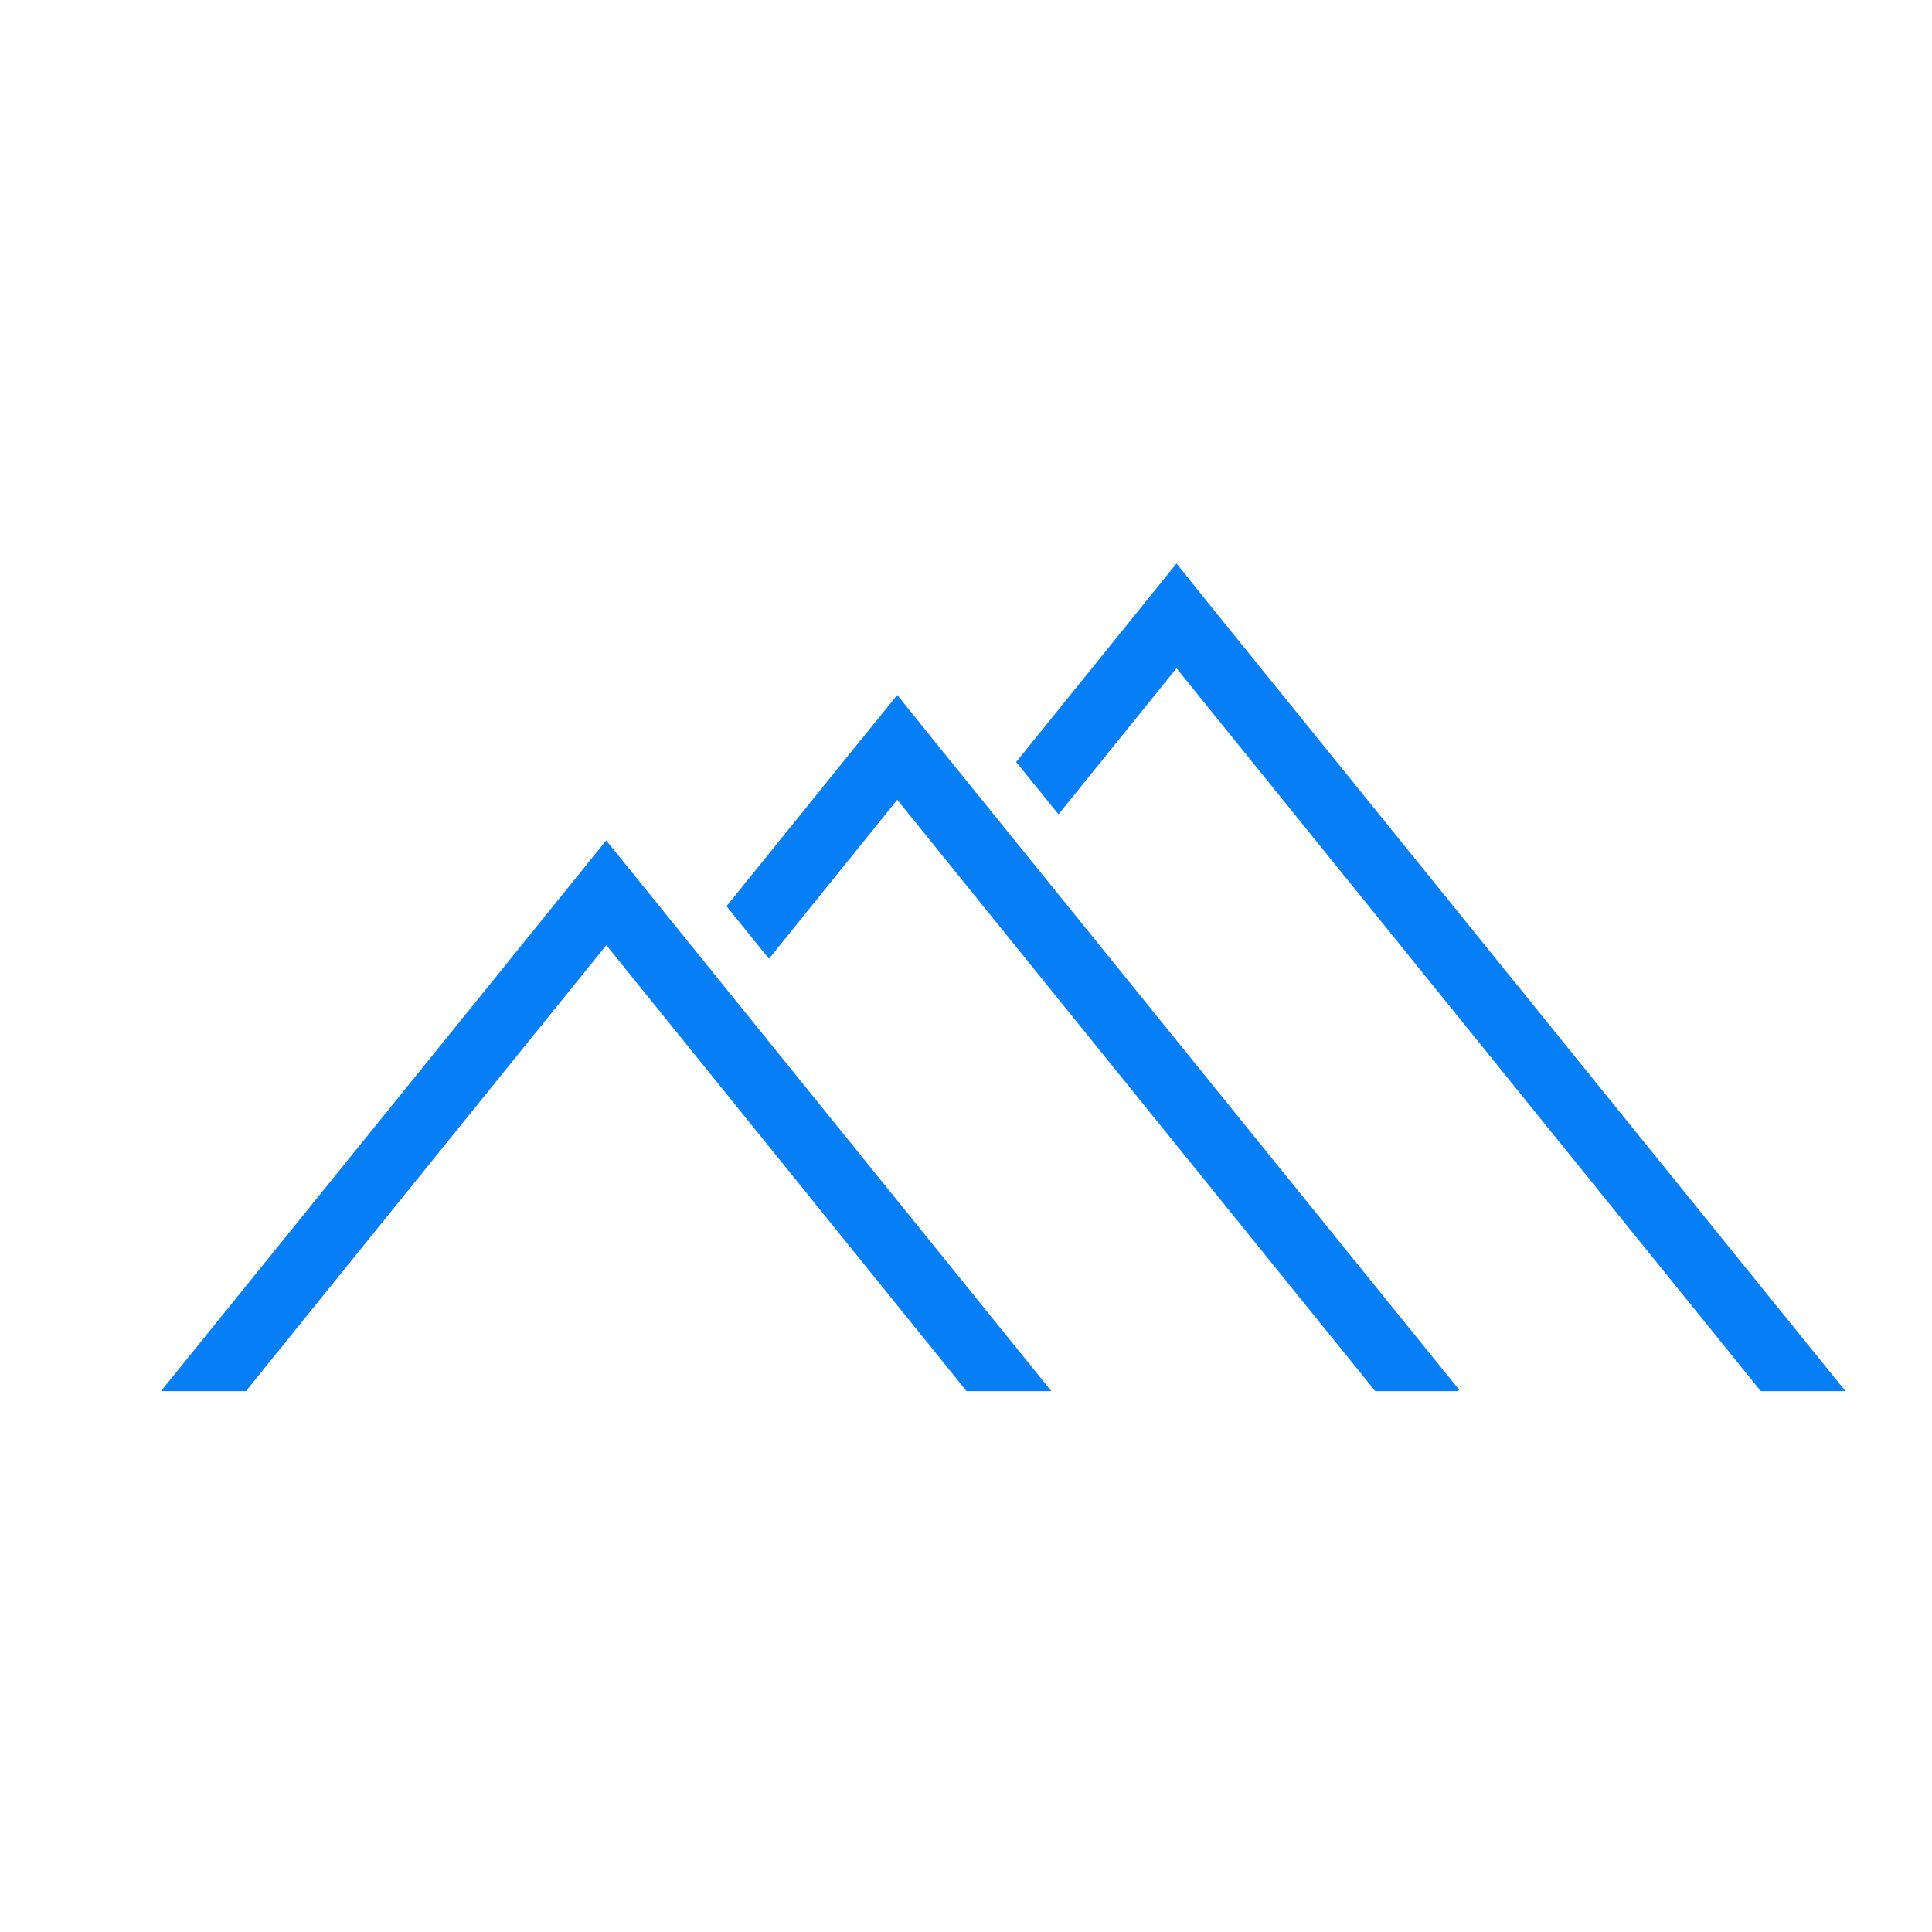 <svg width="24" height="24" viewBox="0 0 24 24" fill="none" xmlns="http://www.w3.org/2000/svg">
<path d="M13.06 17.281H12.007L7.532 11.741L3.055 17.281H2L7.004 11.092L7.53 10.44L8.058 11.092L13.06 17.281Z" fill="#057EF6"/>
<path d="M18.128 17.267L18.111 17.281H17.084L11.146 9.935L9.552 11.91L9.025 11.257L10.618 9.285L11.146 8.634L11.671 9.285L18.128 17.267Z" fill="#057EF6"/>
<path d="M22.925 17.281H21.873L14.615 8.301L13.149 10.116L12.623 9.466L14.089 7.651L14.615 7L15.14 7.653L22.925 17.281Z" fill="#057EF6"/>
</svg>
